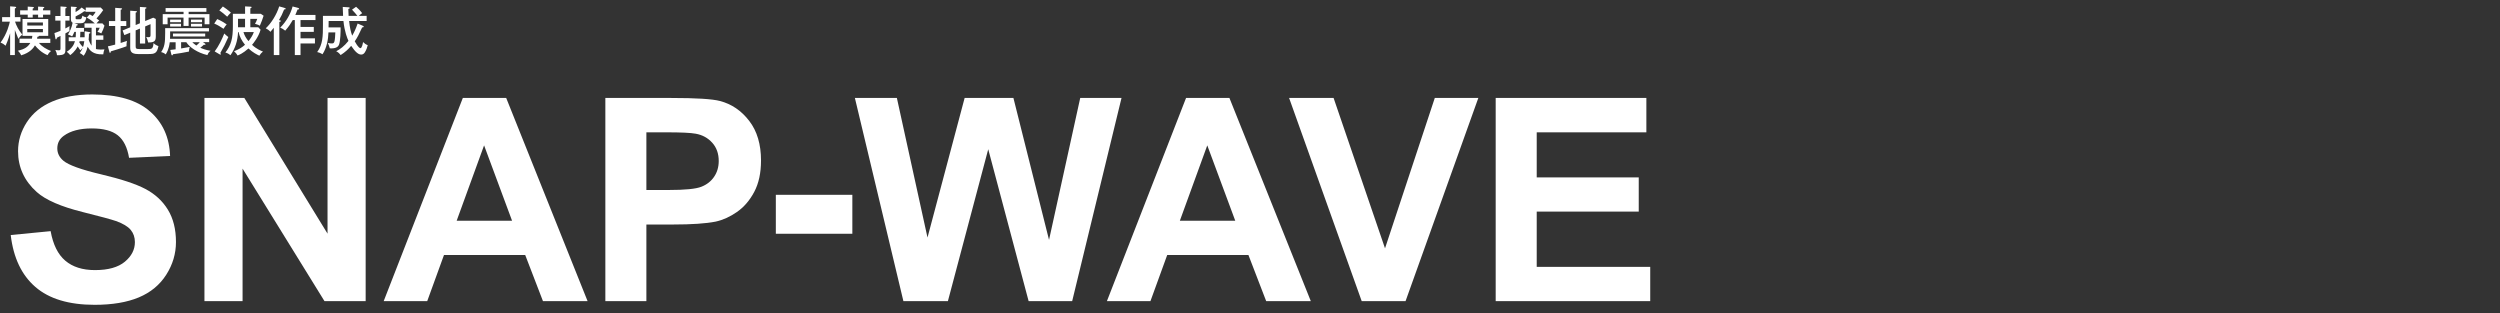 <?xml version="1.0" encoding="utf-8"?>
<!-- Generator: Adobe Illustrator 26.5.0, SVG Export Plug-In . SVG Version: 6.00 Build 0)  -->
<svg version="1.1" id="レイヤー_1" xmlns="http://www.w3.org/2000/svg" xmlns:xlink="http://www.w3.org/1999/xlink" x="0px"
	 y="0px" viewBox="0 0 757.41 94.88" style="enable-background:new 0 0 757.41 94.88;" xml:space="preserve">
<rect x="0" y="0" width="757.41" height="94.88" fill="#333333" stroke="none"/>
<style type="text/css">
	.st0{fill:#FFFFFF;}
</style>
<g>
	<g>
		<path class="st0" d="M3.25,71.21l12.09-1.18c0.73,4.06,2.2,7.04,4.43,8.94c2.23,1.9,5.23,2.86,9.01,2.86c4,0,7.02-0.85,9.05-2.54
			c2.03-1.69,3.04-3.67,3.04-5.94c0-1.46-0.43-2.69-1.28-3.72c-0.85-1.02-2.35-1.91-4.47-2.67c-1.46-0.5-4.77-1.4-9.95-2.69
			c-6.66-1.65-11.34-3.68-14.03-6.09C7.36,54.8,5.47,50.67,5.47,45.8c0-3.13,0.89-6.07,2.67-8.8c1.78-2.73,4.34-4.81,7.68-6.24
			c3.34-1.43,7.38-2.14,12.11-2.14c7.73,0,13.54,1.69,17.45,5.08c3.91,3.39,5.96,7.91,6.15,13.56l-12.43,0.55
			c-0.53-3.16-1.67-5.44-3.42-6.82c-1.75-1.39-4.37-2.08-7.87-2.08c-3.61,0-6.44,0.74-8.48,2.23c-1.32,0.95-1.97,2.23-1.97,3.82
			c0,1.46,0.62,2.7,1.85,3.74c1.57,1.32,5.38,2.69,11.42,4.12s10.52,2.9,13.42,4.43c2.9,1.53,5.17,3.61,6.8,6.26
			s2.46,5.91,2.46,9.81c0,3.53-0.98,6.83-2.94,9.91c-1.96,3.08-4.73,5.37-8.31,6.87c-3.58,1.5-8.05,2.25-13.4,2.25
			c-7.78,0-13.76-1.8-17.93-5.4C6.55,83.34,4.06,78.09,3.25,71.21z"/>
		<path class="st0" d="M61.94,91.24V29.68h12.09l25.2,41.11V29.68h11.55v61.56H98.31L73.49,51.09v40.14H61.94z"/>
		<path class="st0" d="M178.02,91.24H164.5l-5.38-13.98h-24.61l-5.08,13.98h-13.19l23.98-61.56h13.14L178.02,91.24z M155.14,66.88
			l-8.48-22.84l-8.31,22.84H155.14z"/>
		<path class="st0" d="M183.4,91.24V29.68h19.95c7.56,0,12.49,0.31,14.78,0.92c3.53,0.92,6.48,2.93,8.86,6.03
			c2.38,3.09,3.57,7.09,3.57,11.99c0,3.78-0.69,6.96-2.06,9.53c-1.37,2.58-3.11,4.6-5.23,6.07c-2.11,1.47-4.26,2.44-6.45,2.92
			c-2.97,0.59-7.26,0.88-12.89,0.88h-8.1v23.22H183.4z M195.83,40.09v17.47h6.8c4.9,0,8.17-0.32,9.83-0.97
			c1.65-0.64,2.95-1.65,3.88-3.02c0.94-1.37,1.41-2.97,1.41-4.79c0-2.24-0.66-4.09-1.97-5.54c-1.32-1.46-2.98-2.37-5-2.73
			c-1.48-0.28-4.47-0.42-8.94-0.42H195.83z"/>
		<path class="st0" d="M235.05,70.82v-11.8h23.18v11.8H235.05z"/>
		<path class="st0" d="M273.7,91.24L259,29.68h12.72l9.28,42.29l11.25-42.29h14.78l10.79,43l9.45-43h12.51l-14.95,61.56h-13.19
			L299.4,45.21l-12.22,46.02H273.7z"/>
		<path class="st0" d="M397.13,91.24h-13.52l-5.38-13.98h-24.61l-5.08,13.98h-13.19l23.98-61.56h13.14L397.13,91.24z M374.24,66.88
			l-8.48-22.84l-8.31,22.84H374.24z"/>
		<path class="st0" d="M412.55,91.24l-22-61.56h13.48l15.58,45.56l15.08-45.56h13.19l-22.05,61.56H412.55z"/>
		<path class="st0" d="M453.14,91.24V29.68h45.65v10.41h-33.22v13.65h30.91v10.37h-30.91v16.75h34.39v10.37H453.14z"/>
	</g>
</g>
<g>
	<path class="st0" d="M4.5,16.68H3.07v-6.59C2.4,12.26,2,13.16,1.7,13.85c-0.5-0.45-0.88-0.69-1.54-0.94
		c2.02-2.72,2.71-5.76,2.83-6.35H0.64V5.19h2.43V1.92l1.39,0.11C4.75,2.05,4.9,2.1,4.9,2.23c0,0.18-0.16,0.24-0.4,0.35v2.61h1.7
		v1.36H4.55c0.43,1.25,1.07,2.59,2.19,3.92c-0.58,0.5-0.8,0.72-1.18,1.3C5.39,11.35,4.63,9.48,4.5,9.09V16.68z M11.8,13
		c0.9,1.14,2.3,1.92,3.67,2.46c-0.56,0.4-0.93,0.99-1.07,1.25c-1.84-0.77-3.06-2.03-3.81-2.96c-0.42,0.75-1.52,2.24-4.18,3.01
		c-0.24-0.62-0.74-1.15-0.98-1.38c2.06-0.51,3.01-1.15,3.76-2.38H5.92v-1.28h3.75c0.03-0.18,0.08-0.42,0.13-0.86H6.82V5.75h7.79
		v5.11h-2.79c-0.02,0.22-0.32,0.26-0.5,0.29c-0.03,0.29-0.05,0.4-0.08,0.58h4V13H11.8z M11.54,3.14V2l1.49,0.08
		c0.24,0.02,0.38,0.05,0.38,0.19c0,0.16-0.13,0.22-0.37,0.3v0.56h2.21v1.31h-2.21v0.86h-1.5V4.45H9.91v0.86H8.4V4.45H6.1V3.14h2.3V2
		l1.5,0.1c0.22,0.02,0.37,0.05,0.37,0.18c0,0.18-0.21,0.26-0.37,0.34v0.53H11.54z M13,7.73V6.81H8.26v0.93H13z M8.26,8.79v0.98H13
		V8.79H8.26z"/>
	<path class="st0" d="M21.06,4.85v1.39H19.8v2.38c0.75-0.37,1.07-0.58,1.28-0.72c-0.03,0.22-0.06,0.46-0.06,0.9
		c0,0.3,0.02,0.43,0.05,0.58c-0.27,0.19-0.42,0.29-1.26,0.74v5.01c0,1.14-0.3,1.63-2.55,1.6c-0.05-0.62-0.19-0.99-0.5-1.6
		c0.45,0.1,0.98,0.1,1.07,0.1c0.5,0,0.5-0.16,0.5-0.8v-3.54c-0.7,0.37-0.83,0.42-1.09,0.53c-0.03,0.22-0.08,0.5-0.29,0.5
		c-0.08,0-0.13-0.05-0.16-0.24l-0.3-1.66c0.38-0.13,0.94-0.32,1.84-0.69V6.25h-1.58V4.85h1.58v-2.9L20,2.08
		c0.08,0,0.18,0.06,0.18,0.16c0,0.18-0.14,0.24-0.38,0.32v2.29H21.06z M20.82,12.49V11.3h2.1c0-0.1,0.08-0.77,0.08-1.65h-0.46
		c-0.43,0.98-0.53,1.17-0.7,1.39c-0.18-0.13-0.51-0.35-1.25-0.59C21,9.8,21.72,8.52,22,6.89c-0.48-0.27-0.51-0.72-0.51-1.12V2
		l1.54,0.11c0.14,0.02,0.24,0.1,0.24,0.19c0,0.13-0.21,0.22-0.37,0.26v1.1c0.66-0.4,1.06-0.64,1.84-1.39l1.14,0.85
		c0.05,0.03,0.06,0.06,0.1,0.11V2.29h4.55l0.74,0.77c-0.83,1.23-1.89,2.37-2.03,2.53c0.53,0.38,0.66,0.5,0.82,0.64
		c-0.16,0.13-0.37,0.29-0.82,0.85h1.79l0.62,0.69c-0.18,0.66-0.59,1.7-0.96,2.35c-0.58-0.3-0.83-0.38-1.17-0.46
		c0.19-0.26,0.53-0.77,0.69-1.25h-1.14v2.32h2.24v1.33h-2.24v2.8c0.26,0.05,0.72,0.16,1.47,0.16c0.46,0,0.78-0.03,1.1-0.06
		c-0.21,0.51-0.29,0.99-0.35,1.5c-3.22,0.16-4.18-1.34-4.74-2.32c-0.37,1.6-0.9,2.34-1.22,2.75c-0.46-0.43-0.69-0.59-1.17-0.83
		c0.24-0.32,0.56-0.75,0.88-1.55c-0.3,0.29-0.48,0.5-0.64,0.75c-0.14-0.14-0.45-0.45-0.86-1.2c-0.14,0.27-0.78,1.55-2.27,2.64
		c-0.22-0.3-0.37-0.46-1.04-1.02c1.52-0.96,2.22-2.18,2.48-3.19H20.82z M27.09,9.72c0.16,0.03,0.29,0.06,0.29,0.21
		c0,0.19-0.18,0.21-0.43,0.26c0,0.67-0.03,0.99-0.1,1.84c0.26,0.72,0.5,1.26,0.9,1.81V8.41h-2.15V7.08h3.12
		c-1.15-1.07-2.08-1.55-2.43-1.75l0.88-0.99c0.29,0.14,0.53,0.29,0.91,0.53c0.56-0.69,0.74-0.99,0.9-1.3h-3.01V3.41
		c-0.03,0.03-0.08,0.06-0.16,0.06c-0.08,0-0.13-0.02-0.3-0.06c-0.8,0.62-1.7,1.14-2.61,1.57v0.48c0,0.29,0.05,0.38,0.51,0.38h0.7
		c0.56,0,0.69-0.27,0.85-1.1c0.43,0.34,0.88,0.48,1.22,0.51c-0.35,1.57-0.9,1.79-1.74,1.79h-1.5c-0.29,0-0.32,0-0.46-0.02l0.9,0.3
		c0.08,0.03,0.19,0.08,0.19,0.19c0,0.18-0.19,0.19-0.37,0.21c-0.02,0.08-0.18,0.59-0.21,0.74h2.45v1.18h-1.1
		c0,0.85-0.06,1.47-0.08,1.65h1.38c0.02-1.09,0.02-1.2,0-1.84L27.09,9.72z M24.12,12.49c-0.03,0.16-0.05,0.22-0.1,0.35
		c0.34,0.54,0.66,0.96,1.12,1.42c0.14-0.38,0.3-0.9,0.4-1.78H24.12z"/>
	<path class="st0" d="M38.26,6.39v1.49h-1.71v5.14c0.75-0.22,1.28-0.4,1.92-0.62c-0.11,0.62-0.18,1.06-0.14,1.62
		c-1.26,0.5-4.05,1.34-4.75,1.54c-0.05,0.29-0.06,0.45-0.24,0.45c-0.14,0-0.16-0.13-0.22-0.35l-0.43-1.62
		c0.4-0.08,0.96-0.19,2.21-0.53V7.88h-1.89V6.39h1.89V2.37l1.79,0.13c0.1,0,0.3,0.03,0.3,0.19c0,0.14-0.24,0.22-0.43,0.26v3.44
		H38.26z M42.39,7.05V2.1l1.65,0.11c0.11,0,0.34,0.02,0.34,0.19c0,0.14-0.18,0.21-0.4,0.27v3.7l2.45-1.01l0.77,0.38v5.31
		c0,1.5-0.53,1.81-2.32,1.82c-0.11-0.59-0.29-1.14-0.58-1.68c0.16,0.03,0.38,0.08,0.69,0.08c0.56,0,0.62-0.21,0.62-0.75V7.32
		l-1.63,0.69v5.19h-1.58V8.66l-1.3,0.54v4.8c0,0.66,0.13,0.86,1.1,0.86h2.61c1.14,0,1.57-0.02,1.7-1.82
		c0.34,0.35,0.64,0.59,1.49,0.94c-0.42,2.24-1.23,2.39-2.96,2.39h-3.27c-2.03,0-2.32-0.88-2.32-1.98V9.9l-1.78,0.74l-0.53-1.41
		l2.31-0.96V3.24l1.73,0.13c0.14,0.02,0.32,0.03,0.32,0.18c0,0.11-0.16,0.19-0.4,0.29v3.75L42.39,7.05z"/>
	<path class="st0" d="M62.1,13.19c0.1,0.06,0.16,0.16,0.16,0.24c0,0.13-0.14,0.16-0.24,0.16c-0.08,0-0.16-0.02-0.26-0.03
		c-0.34,0.34-0.5,0.45-1.09,0.9c0.69,0.32,1.71,0.7,3.12,0.93c-0.48,0.37-0.64,0.58-0.96,1.3c-3.03-0.7-5.43-2.38-6.39-3.91h-1.57
		v1.9c0.37-0.05,2.19-0.38,2.61-0.46c-0.1,0.35-0.24,0.99-0.24,1.41c-1.6,0.32-3.2,0.61-4.82,0.8c-0.02,0.1-0.08,0.34-0.27,0.34
		c-0.16,0-0.21-0.19-0.24-0.3l-0.32-1.34c0.43-0.05,0.83-0.08,1.62-0.19v-2.14h-1.78c-0.26,2.14-0.93,3.22-1.22,3.68
		c-0.21-0.18-0.61-0.51-1.39-0.7c1.04-1.52,1.22-2.87,1.22-5.76V8.52h13.27v0.99H51.54v1.14c0,0.11-0.03,0.94-0.03,1.1h11.86v1.02
		h-1.89L62.1,13.19z M57.14,4.29h6.31v3.07h-1.46V5.33h-4.85v2.53H55.6V5.33h-4.83v2.03H49.3V4.29h6.31V3.57h-5.44V2.45h12.36v1.12
		h-5.38V4.29z M54.84,5.93v0.8h-3.3v-0.8H54.84z M54.84,7.21v0.82h-3.3V7.21H54.84z M62.17,10.17v0.88H52.4v-0.88H62.17z
		 M61.21,5.93v0.8h-3.35v-0.8H61.21z M61.21,7.21v0.82h-3.35V7.21H61.21z M58.26,12.78c0.24,0.24,0.58,0.58,1.22,1.01
		c0.45-0.37,0.74-0.64,1.06-1.01H58.26z"/>
	<path class="st0" d="M65.81,5.78c0.88,0.34,2.26,1.15,2.87,1.6c-0.48,0.59-0.54,0.69-0.96,1.34c-0.91-0.61-1.89-1.22-2.82-1.58
		L65.81,5.78z M65.04,15.58c1.2-1.57,2.22-3.7,2.91-5.43c0.21,0.21,0.69,0.7,1.23,1.07c-0.93,2.06-1.34,2.93-2.43,4.83
		c0.11,0.16,0.16,0.26,0.16,0.37c0,0.06-0.05,0.13-0.13,0.13c-0.1,0-0.18-0.05-0.26-0.1L65.04,15.58z M67.52,1.96
		c0.59,0.37,1.65,1.14,2.43,1.87c-0.4,0.38-0.77,0.78-1.12,1.23c-0.98-0.9-1.55-1.33-2.38-1.9L67.52,1.96z M78.24,8.26L78.95,9
		c-0.66,2.29-2.16,4.07-2.59,4.59c1.39,1.3,2.79,1.82,3.31,2.03c-0.5,0.42-0.72,0.66-1.1,1.25c-0.78-0.37-1.9-0.91-3.3-2.18
		c-1.7,1.5-2.79,1.92-3.3,2.13c-0.34-0.66-0.9-1.14-1.07-1.28c1.41-0.58,2.35-1.09,3.33-1.97c-0.94-1.14-1.68-2.51-1.95-3.86h-0.16
		c-0.11,2.56-0.83,4.98-2.32,7.03c-0.54-0.46-0.88-0.64-1.52-0.82c1.78-2.29,2.27-4.32,2.27-8.02V4.18h3.7V1.94l1.62,0.08
		c0.13,0,0.35,0.02,0.35,0.18c0,0.19-0.21,0.26-0.38,0.32v1.66h3.17l0.85,0.58c-0.3,1.01-0.66,1.92-1.14,3.03
		c-0.32-0.18-0.66-0.37-1.47-0.58c0.35-0.59,0.4-0.7,0.69-1.5h-2.1v2.56H78.24z M74.24,8.26V5.7h-2.13v2.56H74.24z M73.76,9.72
		c0.29,1.01,0.78,1.84,1.52,2.74c0.56-0.69,1.28-1.68,1.62-2.74H73.76z"/>
	<path class="st0" d="M84.63,16.68h-1.68V8.42c-0.5,0.64-0.77,0.94-1.02,1.22c-0.38-0.45-0.96-0.86-1.42-1.07
		c1.66-1.5,3.35-4.23,4.08-6.64l1.74,0.51c0.11,0.03,0.22,0.08,0.22,0.21c0,0.21-0.24,0.21-0.46,0.21
		c-0.56,1.39-0.88,2.06-1.57,3.23c0.27,0.05,0.56,0.11,0.56,0.27c0,0.21-0.3,0.26-0.45,0.29V16.68z M90.42,2.44
		c0.13,0.03,0.21,0.14,0.21,0.24c0,0.16-0.14,0.18-0.48,0.21c-0.27,0.67-0.48,1.2-0.67,1.63h6.1v1.55h-4.53v2.08h4.02v1.5h-4.02
		v1.97h4.37v1.55h-4.37v3.51h-1.73V6.07H88.7c-0.62,1.06-1.09,1.86-2.29,3.22c-0.5-0.43-1.02-0.72-1.52-0.91
		c1.78-1.79,3.1-4,3.76-6.43L90.42,2.44z"/>
	<path class="st0" d="M107.88,2.05c0.53,0.43,1.26,1.15,1.84,1.94c-0.35,0.24-0.8,0.59-1.02,0.82h2.38v1.55h-5.31
		c0.19,1.94,0.51,3.3,0.93,4.45c0.59-1.02,1.01-1.84,1.65-3.68l1.55,0.67c0.11,0.05,0.3,0.13,0.3,0.29c0,0.18-0.32,0.22-0.48,0.22
		c-0.98,2.1-1.33,2.87-2.24,4.21c1.02,1.89,1.57,2.08,1.71,2.08c0.45,0,0.74-1.36,0.8-1.86c0.53,0.5,0.86,0.74,1.42,0.94
		c-0.35,1.5-0.88,2.19-1.01,2.37c-0.37,0.48-0.83,0.48-0.98,0.48c-0.78,0-1.67-0.61-3.03-2.64c-0.85,1.02-1.84,1.94-3.19,2.79
		c-0.34-0.45-0.69-0.83-1.34-1.15c1.15-0.59,2.43-1.52,3.71-3.14c-0.35-0.8-1.18-2.72-1.52-6.03h-4.48
		c-0.02,0.3-0.03,1.68-0.03,1.95h3.65c0.03,1.1-0.05,4.13-0.48,5.22c-0.32,0.8-1.14,1.2-2.79,1.12c-0.08-0.42-0.4-1.26-0.62-1.63
		c0.59,0.11,0.98,0.14,1.2,0.14c0.42,0,0.66-0.06,0.82-0.58c0.14-0.42,0.26-1.87,0.27-2.77h-2.08c-0.05,2.02-0.51,4.71-1.81,6.63
		c-0.64-0.42-1.25-0.59-1.6-0.67c1.7-2.32,1.74-4.8,1.74-8.2V4.81h6.1c-0.03-0.9-0.1-2.29-0.1-2.71l1.74,0.11
		c0.16,0.02,0.37,0.03,0.37,0.21c0,0.18-0.21,0.24-0.42,0.3c0.02,0.66,0.03,1.2,0.08,2.08h2.66c-0.29-0.38-1.07-1.33-1.63-1.86
		L107.88,2.05z"/>
</g>
</svg>
